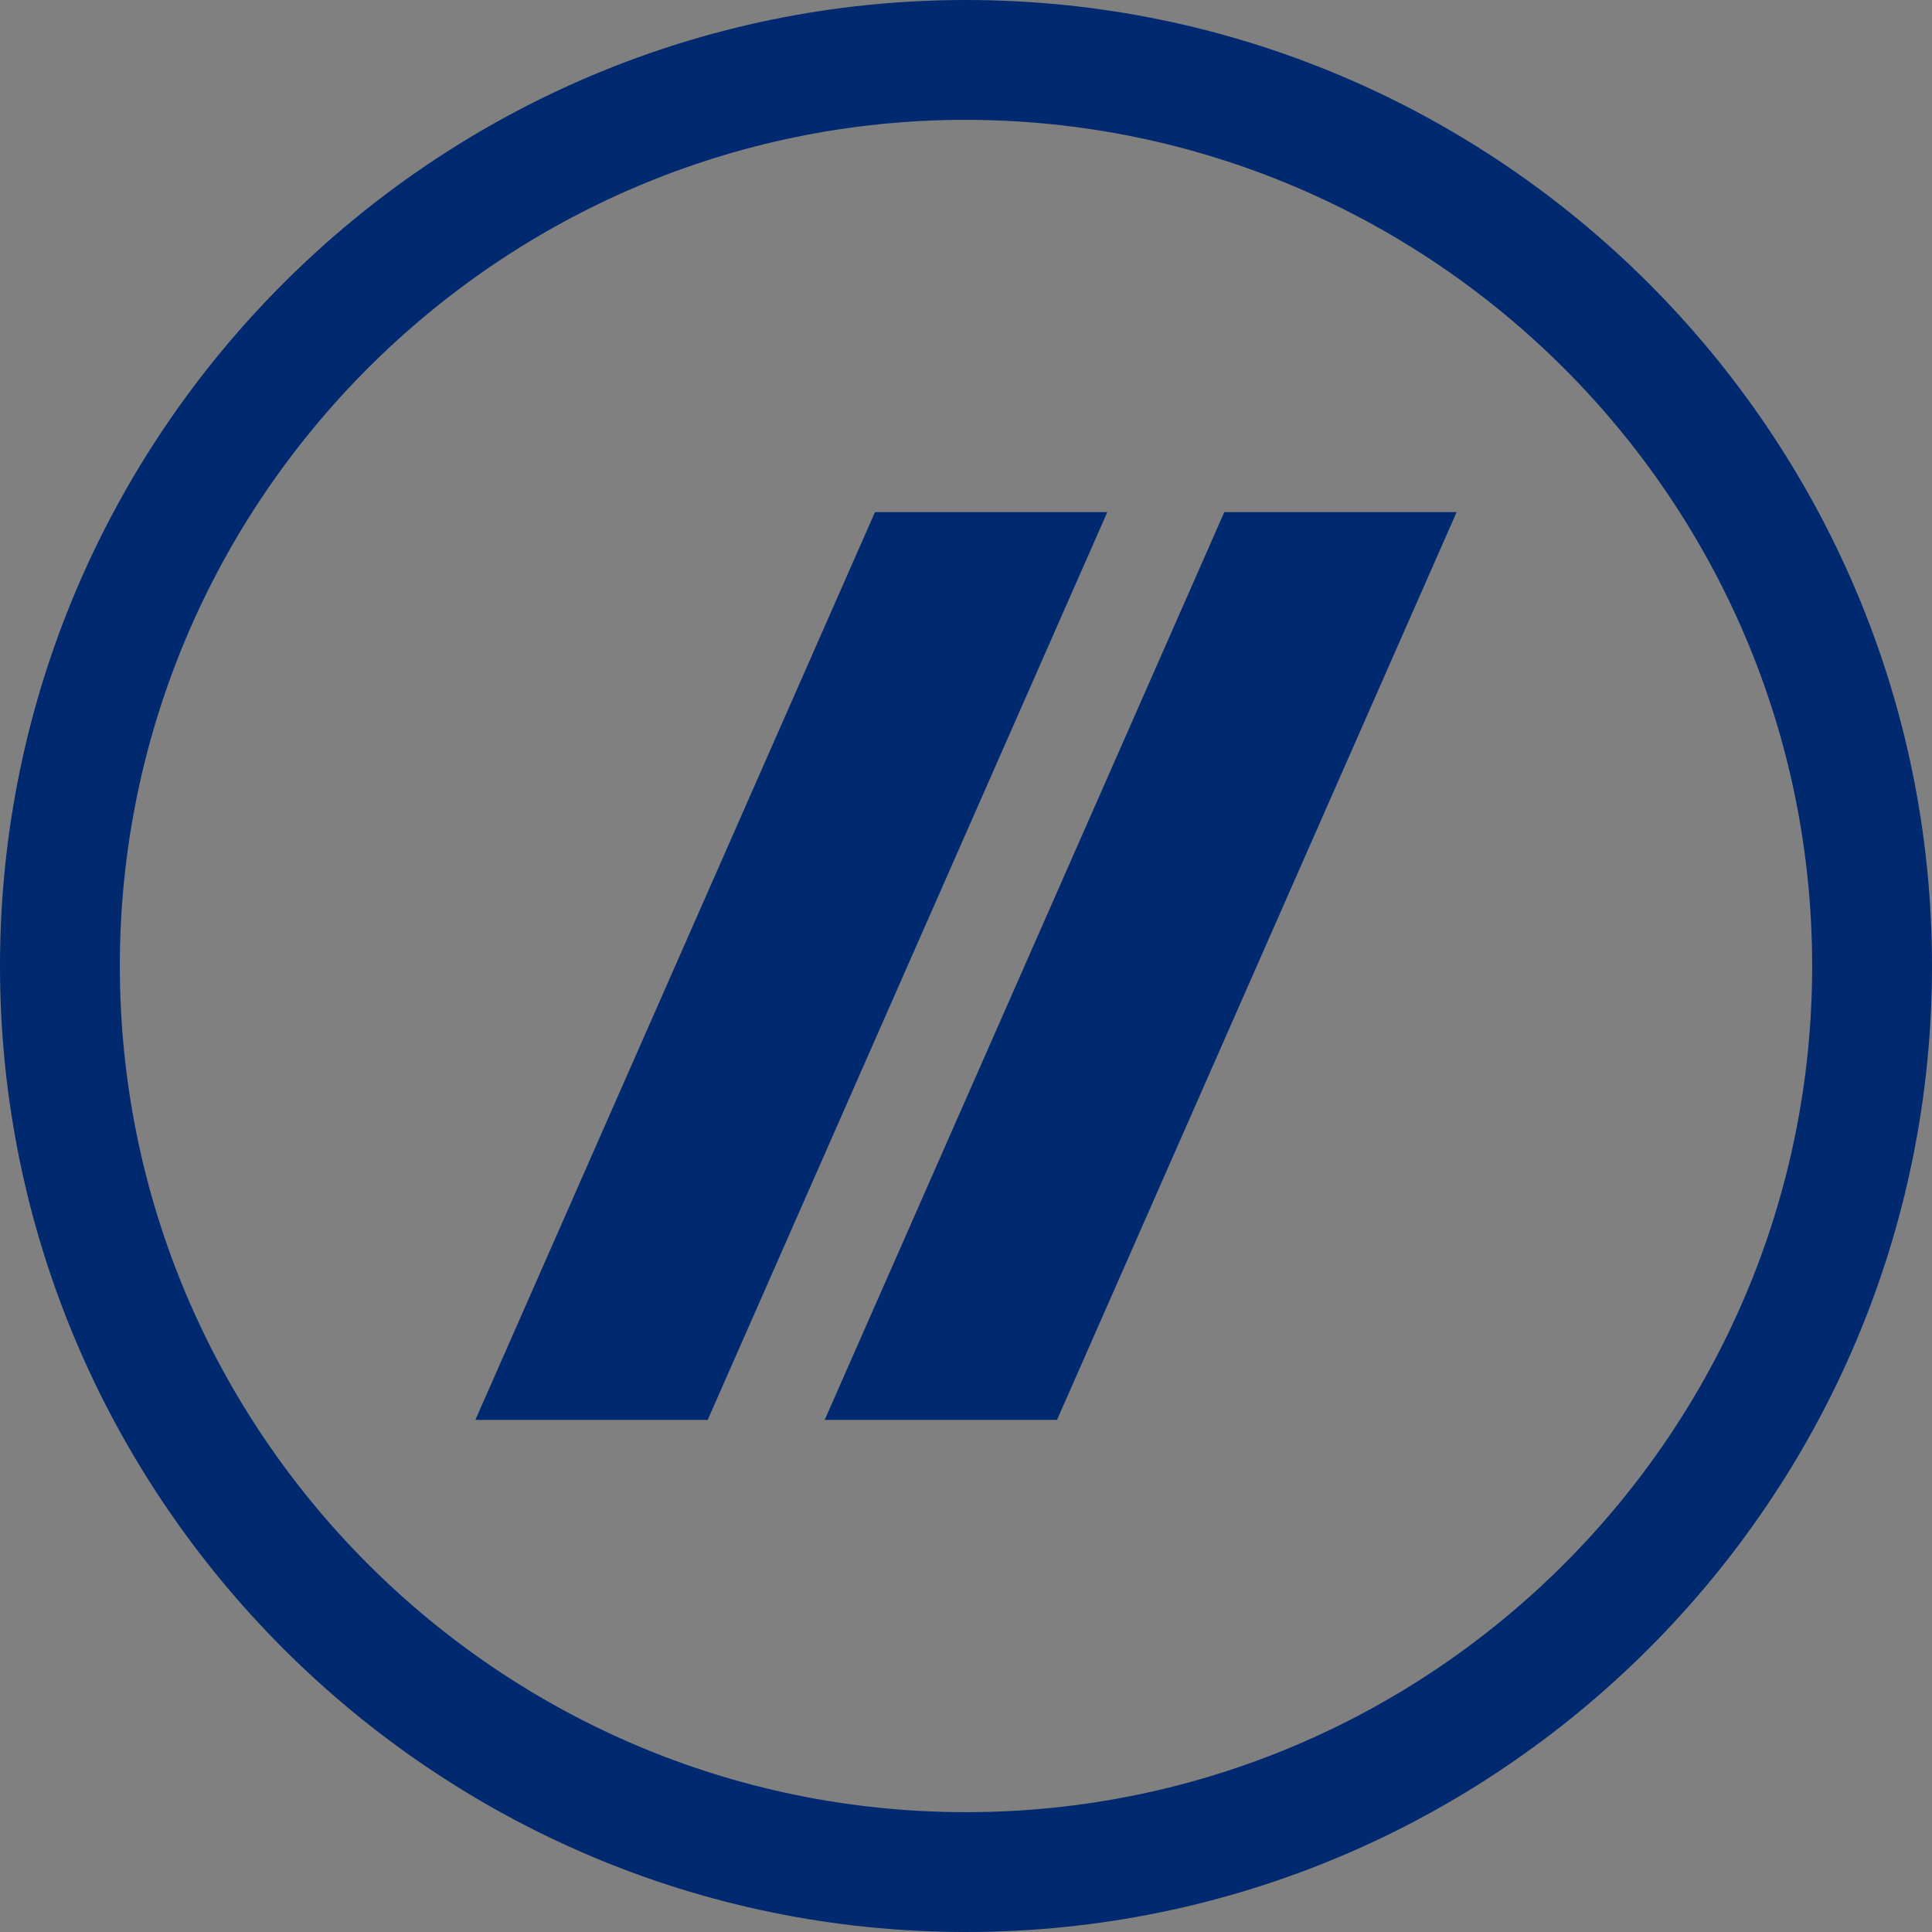 <?xml version="1.0" encoding="utf-8"?>
<!-- Generator: Adobe Illustrator 26.1.0, SVG Export Plug-In . SVG Version: 6.00 Build 0)  -->
<svg version="1.1" id="Layer_1" xmlns="http://www.w3.org/2000/svg" xmlns:xlink="http://www.w3.org/1999/xlink" x="0px" y="0px"
	 viewBox="0 0 341.8 341.8" style="enable-background:new 0 0 341.8 341.8;" xml:space="preserve">
<rect x="0" y="0" width="341.8" height="341.8" fill="#808080" stroke="none"/>
<style type="text/css">
	.st0{fill:#002970;}
	.st1{fill:#FFFFFF;}
	.st2{fill:#232B38;}
</style>
<path class="st0" d="M195.9-4596.9l-70.7,160.6H84.1l70.7-160.6H195.9z M216.6-4596.9l-70.7,160.6H187l70.7-160.6H216.6z
	 M341.8-4516.6c0-94.2-76.7-170.9-170.9-170.9S0-4610.8,0-4516.6c0,94.2,76.7,170.9,170.9,170.9S341.8-4422.3,341.8-4516.6z
	 M320.6-4516.6c0,82.5-67.1,149.7-149.7,149.7S21.2-4434,21.2-4516.6c0-82.5,67.1-149.7,149.7-149.7
	C253.4-4666.2,320.6-4599.1,320.6-4516.6z M-672.8-4209c4.2,4.8,6.8,11.2,6.8,18.1c0,15.1-12,27.3-26.8,27.3h-107.3c-5,0-9-4-9-9
	v-72.9c0-5,4-9,9-9h107.3c14.8,0,26.8,12.2,26.8,27.3C-666-4220.2-668.6-4213.8-672.8-4209z M-687.9-4193.1c0-3.2-2.6-5.8-5.8-5.8
	h-94.5v15.1h94.5c3.2,0,5.8-2.6,5.8-5.8V-4193.1z M-687.9-4228.4c0-3.2-2.6-5.8-5.8-5.8h-94.5v15.1h94.5c3.2,0,5.8-2.6,5.8-5.8
	V-4228.4z M-415.5-4183.8h-113.2v-61.6c0-5-4-9-9-9h-2.9c-5,0-9,4-9,9v72.9c0,5,4,9,9,9h125.1c5,0,9-4,9-9v-2.2
	C-406.4-4179.8-410.5-4183.8-415.5-4183.8z M-155.9-4183.8H-281c-5,0-9,4-9,9v2.2c0,5,4,9,9,9h125.1c5,0,9-4,9-9v-2.2
	C-146.9-4179.8-150.9-4183.8-155.9-4183.8z M-155.9-4219.1H-281c-5,0-9,4-9,9v2.2c0,5,4,9,9,9h125.1c5,0,9-4,9-9v-2.2
	C-146.9-4215.1-150.9-4219.1-155.9-4219.1z M-155.9-4254.5H-281c-5,0-9,4-9,9v2.2c0,5,4,9,9,9h125.1c5,0,9-4,9-9v-2.2
	C-146.9-4250.4-150.9-4254.5-155.9-4254.5z M622.8-4183.8H497.7c-5,0-9,4-9,9v2.2c0,5,4,9,9,9h125.1c5,0,9-4,9-9v-2.2
	C631.8-4179.8,627.8-4183.8,622.8-4183.8z M622.8-4219.1H497.7c-5,0-9,4-9,9v2.2c0,5,4,9,9,9h125.1c5,0,9-4,9-9v-2.2
	C631.8-4215.1,627.8-4219.1,622.8-4219.1z M622.8-4254.5H497.7c-5,0-9,4-9,9v2.2c0,5,4,9,9,9h125.1c5,0,9-4,9-9v-2.2
	C631.8-4250.4,627.8-4254.5,622.8-4254.5z M372.3-4209c0,25.1-20.3,45.4-45.4,45.4h-88.7c-5,0-9-4-9-9v-72.9c0-5,4-9,9-9h88.7
	C351.9-4254.5,372.3-4234.1,372.3-4209z M352-4209c0-13.9-11.3-25.2-25.2-25.2c-0.1,0-76.8,0-76.8,0v50.4c0,0,76.6,0,76.8,0
	C340.7-4183.8,352-4195.1,352-4209z M864.6-4198.9h-5.4l27,15.8c4.7,2.8,6.5,8.5,4,12.8l-1.5,2.5c-2.5,4.3-8.4,5.5-13.1,2.8
	l-57.8-33.9l-48.6,0v26.3c0,5-4,9-9,9h-2.9c-5,0-9-4-9-9v-72.9c0-5,4-9,9-9h107.3c14.8,0,26.8,12.2,26.8,27.3c0,0.1,0,0.7,0,0.9
	C891.4-4211.2,879.4-4198.9,864.6-4198.9z M863.7-4219.2c3.2,0,5.8-2.6,5.8-5.8v-3.5c0-3.2-2.6-5.8-5.8-5.8h-94.5v15.1L863.7-4219.2
	z M1035.5-4234.2l106.5,0c5,0,9-4,9-9v-2.2c0-5-4-9-9-9h-107.3c-14.8,0-26.8,12.2-26.8,27.3c0,0.1,0,0.7,0,0.9
	c0,15.1,12,27.3,26.8,27.3h88.7c3.2,0,5.8,2.6,5.8,5.8v3.5c0,3.2-2.6,5.8-5.8,5.8l-106.5,0c-5,0-9,4-9,9v2.2c0,5,4,9,9,9l107.3,0
	c14.8,0,26.8-12.3,26.8-27.4c0-0.1,0-0.7,0-0.9c0-15.1-12-27.3-26.8-27.3l-88.7,0c-3.2,0-5.8-2.6-5.8-5.8v-3.5
	C1029.7-4231.6,1032.3-4234.2,1035.5-4234.2z M112.7-4245.4c0-5-4-9-9-9h-2.9c-5,0-9,4-9,9v54c0,0-106-61.9-106-61.9
	c-1.3-0.7-2.7-1.1-4.3-1.1h-2.9c-3.1,0-5.8,1.6-7.5,4c-0.6,1-1.1,2-1.3,3.2c-0.1,0.6-0.2,1.2-0.2,1.8v4.4l0,0v68.4c0,5,4,9,9,9h2.9
	c5,0,9-4,9-9v-53.9l105.2,61.4c1.8,1,3.2,1.6,5.1,1.6h2.9c5,0,9-4,9-9L112.7-4245.4z M-509.6-4011.8v-6.8h-32.3v-21h31.7v-6.8h-31.7
	v-19.6h32.3v-6.8h-39.9v60.9H-509.6z M-297-4011.8v-25.8l23.9-35.2h-8.9l-18.9,28.3l-18.9-28.3h-8.8l24,35.2v25.8H-297z
	 M-52.1-4011.8v-6.8h-32.3v-21h31.7v-6.8h-31.7v-19.6h32.3v-6.8h-39.9v60.9H-52.1z M189.6-4011.8l17.4-60.9h-8.5l-13.4,50.8
	l-14-50.8h-6.3l-14,50.8l-13.5-50.8h-8.4l17.4,60.9h8.2l13.4-49.1l13.4,49.1H189.6z M427.9-4011.8v-6.8h-32.3v-21h31.7v-6.8h-31.7
	v-19.6h32.3v-6.8H388v60.9H427.9z M667.4-4011.8l-24.5-60.9h-9.4l-24.6,60.9h8.7l5.4-13.6h30.3l5.4,13.6H667.4z M651.2-4032h-25.9
	l12.9-32.9L651.2-4032z M892.6-4011.8l-16.4-24.9c8.3-0.7,15.9-6.8,15.9-17.7c0-11.2-8-18.4-19.2-18.4h-24.5v60.9h7.6v-24.2h12.2
	l15.4,24.2L892.6-4011.8L892.6-4011.8z M872-4042.6h-16v-23.3h16c7.2,0,12.2,4.6,12.2,11.6C884.2-4047.5,879.2-4042.6,872-4042.6z"
	/>
<path class="st1" d="M-2777.3-4596.9l-70.7,160.6h-41.1l70.7-160.6H-2777.3z M-2756.7-4596.9l-70.7,160.6h41.1l70.7-160.6H-2756.7z
	 M-2631.5-4516.6c0-94.2-76.7-170.9-170.9-170.9s-170.9,76.7-170.9,170.9c0,94.2,76.7,170.9,170.9,170.9
	C-2708.1-4345.7-2631.5-4422.3-2631.5-4516.6z M-2652.7-4516.6c0,82.5-67.1,149.7-149.7,149.7S-2952-4434-2952-4516.6
	c0-82.5,67.1-149.7,149.7-149.7C-2719.8-4666.2-2652.7-4599.1-2652.7-4516.6z M-3646.1-4209c4.2,4.8,6.8,11.2,6.8,18.1
	c0,15.1-12,27.3-26.8,27.3h-107.3c-5,0-9-4-9-9v-72.9c0-5,4-9,9-9h107.3c14.8,0,26.8,12.2,26.8,27.3
	C-3639.3-4220.2-3641.9-4213.8-3646.1-4209z M-3661.1-4193.1c0-3.2-2.6-5.8-5.8-5.8h-94.5v15.1h94.5c3.2,0,5.8-2.6,5.8-5.8V-4193.1z
	 M-3661.1-4228.4c0-3.2-2.6-5.8-5.8-5.8h-94.5v15.1h94.5c3.2,0,5.8-2.6,5.8-5.8V-4228.4z M-3388.7-4183.8h-113.2v-61.6c0-5-4-9-9-9
	h-2.9c-5,0-9,4-9,9v72.9c0,5,4,9,9,9h125.1c5,0,9-4,9-9v-2.2C-3379.7-4179.8-3383.7-4183.8-3388.7-4183.8z M-3129.2-4183.8h-125.1
	c-5,0-9,4-9,9v2.2c0,5,4,9,9,9h125.1c5,0,9-4,9-9v-2.2C-3120.2-4179.8-3124.2-4183.8-3129.2-4183.8z M-3129.2-4219.1h-125.1
	c-5,0-9,4-9,9v2.2c0,5,4,9,9,9h125.1c5,0,9-4,9-9v-2.2C-3120.2-4215.1-3124.2-4219.1-3129.2-4219.1z M-3129.2-4254.5h-125.1
	c-5,0-9,4-9,9v2.2c0,5,4,9,9,9h125.1c5,0,9-4,9-9v-2.2C-3120.2-4250.4-3124.2-4254.5-3129.2-4254.5z M-2350.5-4183.8h-125.1
	c-5,0-9,4-9,9v2.2c0,5,4,9,9,9h125.1c5,0,9-4,9-9v-2.2C-2341.4-4179.8-2345.5-4183.8-2350.5-4183.8z M-2350.5-4219.1h-125.1
	c-5,0-9,4-9,9v2.2c0,5,4,9,9,9h125.1c5,0,9-4,9-9v-2.2C-2341.4-4215.1-2345.5-4219.1-2350.5-4219.1z M-2350.5-4254.5h-125.1
	c-5,0-9,4-9,9v2.2c0,5,4,9,9,9h125.1c5,0,9-4,9-9v-2.2C-2341.4-4250.4-2345.5-4254.5-2350.5-4254.5z M-2601-4209
	c0,25.1-20.3,45.4-45.4,45.4h-88.7c-5,0-9-4-9-9v-72.9c0-5,4-9,9-9h88.7C-2621.3-4254.5-2601-4234.1-2601-4209z M-2621.3-4209
	c0-13.9-11.3-25.2-25.2-25.2c-0.1,0-76.8,0-76.8,0v50.4c0,0,76.6,0,76.8,0C-2632.6-4183.8-2621.3-4195.1-2621.3-4209z
	 M-2108.7-4198.9h-5.4l27,15.8c4.7,2.8,6.5,8.5,4,12.8l-1.5,2.5c-2.5,4.3-8.4,5.5-13.1,2.8l-57.8-33.9l-48.6,0v26.3c0,5-4,9-9,9
	h-2.9c-5,0-9-4-9-9v-72.9c0-5,4-9,9-9h107.3c14.8,0,26.8,12.2,26.8,27.3c0,0.1,0,0.7,0,0.9
	C-2081.9-4211.2-2093.9-4198.9-2108.7-4198.9z M-2109.5-4219.2c3.2,0,5.8-2.6,5.8-5.8v-3.5c0-3.2-2.6-5.8-5.8-5.8h-94.5v15.1
	L-2109.5-4219.2z M-1937.8-4234.2l106.5,0c5,0,9-4,9-9v-2.2c0-5-4-9-9-9h-107.3c-14.8,0-26.8,12.2-26.8,27.3c0,0.1,0,0.7,0,0.9
	c0,15.1,12,27.3,26.8,27.3h88.7c3.2,0,5.8,2.6,5.8,5.8v3.5c0,3.2-2.6,5.8-5.8,5.8l-106.5,0c-5,0-9,4-9,9v2.2c0,5,4,9,9,9l107.3,0
	c14.8,0,26.8-12.3,26.8-27.4c0-0.1,0-0.7,0-0.9c0-15.1-12-27.3-26.8-27.3l-88.7,0c-3.2,0-5.8-2.6-5.8-5.8v-3.5
	C-1943.6-4231.6-1941-4234.2-1937.8-4234.2z M-2860.6-4245.4c0-5-4-9-9-9h-2.9c-5,0-9,4-9,9v54c0,0-106-61.9-106-61.9
	c-1.3-0.7-2.7-1.1-4.3-1.1h-2.9c-3.1,0-5.8,1.6-7.5,4c-0.6,1-1.1,2-1.3,3.2c-0.1,0.6-0.2,1.2-0.2,1.8v4.4l0,0v68.4c0,5,4,9,9,9h2.9
	c5,0,9-4,9-9v-53.9l105.2,61.4c1.8,1,3.2,1.6,5.1,1.6h2.9c5,0,9-4,9-9L-2860.6-4245.4z M-3482.9-4011.8v-6.8h-32.3v-21h31.7v-6.8
	h-31.7v-19.6h32.3v-6.8h-39.9v60.9H-3482.9z M-3270.2-4011.8v-25.8l23.9-35.2h-8.9l-18.9,28.3l-18.9-28.3h-8.8l24,35.2v25.8H-3270.2
	z M-3025.4-4011.8v-6.8h-32.3v-21h31.7v-6.8h-31.7v-19.6h32.3v-6.8h-39.9v60.9H-3025.4z M-2783.7-4011.8l17.4-60.9h-8.5l-13.4,50.8
	l-14-50.8h-6.3l-14,50.8l-13.5-50.8h-8.4l17.4,60.9h8.2l13.4-49.1l13.4,49.1H-2783.7z M-2545.3-4011.8v-6.8h-32.3v-21h31.7v-6.8
	h-31.7v-19.6h32.3v-6.8h-39.9v60.9H-2545.3z M-2305.9-4011.8l-24.5-60.9h-9.4l-24.6,60.9h8.7l5.4-13.6h30.3l5.4,13.6H-2305.9z
	 M-2322.1-4032h-25.9l12.9-32.9L-2322.1-4032z M-2080.6-4011.8l-16.4-24.9c8.3-0.7,15.9-6.8,15.9-17.7c0-11.2-8-18.4-19.2-18.4
	h-24.5v60.9h7.6v-24.2h12.2l15.4,24.2L-2080.6-4011.8L-2080.6-4011.8z M-2101.3-4042.6h-16v-23.3h16c7.2,0,12.2,4.6,12.2,11.6
	C-2089-4047.5-2094.1-4042.6-2101.3-4042.6z"/>
<path class="st0" d="M195.9-3626.8l-70.7,160.6H84.1l70.7-160.6H195.9z M216.6-3626.8l-70.7,160.6H187l70.7-160.6H216.6z
	 M341.8-3546.5c0-94.2-76.7-170.9-170.9-170.9S0-3640.7,0-3546.5s76.7,170.9,170.9,170.9C265.1-3375.6,341.8-3452.2,341.8-3546.5z
	 M320.6-3546.5c0,82.5-67.1,149.7-149.7,149.7s-149.7-67.1-149.7-149.7s67.1-149.7,149.7-149.7
	C253.4-3696.1,320.6-3629,320.6-3546.5z M-672.8-3238.9c4.2,4.8,6.8,11.2,6.8,18.1c0,15.1-12,27.3-26.8,27.3h-107.3c-5,0-9-4-9-9
	v-72.9c0-5,4-9,9-9h107.3c14.8,0,26.8,12.2,26.8,27.3C-666-3250.1-668.6-3243.7-672.8-3238.9z M-687.9-3223c0-3.2-2.6-5.8-5.8-5.8
	h-94.5v15.1h94.5c3.2,0,5.8-2.6,5.8-5.8V-3223z M-687.9-3258.3c0-3.2-2.6-5.8-5.8-5.8h-94.5v15.1h94.5c3.2,0,5.8-2.6,5.8-5.8
	V-3258.3z M-415.5-3213.7h-113.2v-61.6c0-5-4-9-9-9h-2.9c-5,0-9,4-9,9v72.9c0,5,4,9,9,9h125.1c5,0,9-4,9-9v-2.2
	C-406.4-3209.7-410.5-3213.7-415.5-3213.7z M-155.9-3213.7H-281c-5,0-9,4-9,9v2.2c0,5,4,9,9,9h125.1c5,0,9-4,9-9v-2.2
	C-146.9-3209.7-150.9-3213.7-155.9-3213.7z M-155.9-3249H-281c-5,0-9,4-9,9v2.2c0,5,4,9,9,9h125.1c5,0,9-4,9-9v-2.2
	C-146.9-3245-150.9-3249-155.9-3249z M-155.9-3284.4H-281c-5,0-9,4-9,9v2.2c0,5,4,9,9,9h125.1c5,0,9-4,9-9v-2.2
	C-146.9-3280.3-150.9-3284.4-155.9-3284.4z M622.8-3213.7H497.7c-5,0-9,4-9,9v2.2c0,5,4,9,9,9h125.1c5,0,9-4,9-9v-2.2
	C631.8-3209.7,627.8-3213.7,622.8-3213.7z M622.8-3249H497.7c-5,0-9,4-9,9v2.2c0,5,4,9,9,9h125.1c5,0,9-4,9-9v-2.2
	C631.8-3245,627.8-3249,622.8-3249z M622.8-3284.4H497.7c-5,0-9,4-9,9v2.2c0,5,4,9,9,9h125.1c5,0,9-4,9-9v-2.2
	C631.8-3280.3,627.8-3284.4,622.8-3284.4z M372.3-3238.9c0,25.1-20.3,45.4-45.4,45.4h-88.7c-5,0-9-4-9-9v-72.9c0-5,4-9,9-9h88.7
	C351.9-3284.4,372.3-3264,372.3-3238.9z M352-3238.9c0-13.9-11.3-25.2-25.2-25.2c-0.1,0-76.8,0-76.8,0v50.4c0,0,76.6,0,76.8,0
	C340.7-3213.7,352-3225,352-3238.9z M864.6-3228.9h-5.4l27,15.8c4.7,2.8,6.5,8.5,4,12.8l-1.5,2.5c-2.5,4.3-8.4,5.5-13.1,2.8
	l-57.8-33.9l-48.6,0v26.3c0,5-4,9-9,9h-2.9c-5,0-9-4-9-9v-72.9c0-5,4-9,9-9h107.3c14.8,0,26.8,12.2,26.8,27.3c0,0.1,0,0.7,0,0.9
	C891.4-3241.1,879.4-3228.9,864.6-3228.9z M863.7-3249.1c3.2,0,5.8-2.6,5.8-5.8v-3.5c0-3.2-2.6-5.8-5.8-5.8h-94.5v15.1H863.7z
	 M1035.5-3264.1l106.5,0c5,0,9-4,9-9v-2.2c0-5-4-9-9-9h-107.3c-14.8,0-26.8,12.2-26.8,27.3c0,0.1,0,0.7,0,0.9
	c0,15.1,12,27.3,26.8,27.3h88.7c3.2,0,5.8,2.6,5.8,5.8v3.5c0,3.2-2.6,5.8-5.8,5.8l-106.5,0c-5,0-9,4-9,9v2.2c0,5,4,9,9,9l107.3,0
	c14.8,0,26.8-12.3,26.8-27.4c0-0.1,0-0.7,0-0.9c0-15.1-12-27.3-26.8-27.3l-88.7,0c-3.2,0-5.8-2.6-5.8-5.8v-3.5
	C1029.7-3261.5,1032.3-3264.1,1035.5-3264.1z M112.7-3275.3c0-5-4-9-9-9h-2.9c-5,0-9,4-9,9v54c0,0-106-61.9-106-61.9
	c-1.3-0.7-2.7-1.1-4.3-1.1h-2.9c-3.1,0-5.8,1.6-7.5,4c-0.6,1-1.1,2-1.3,3.2c-0.1,0.6-0.2,1.2-0.2,1.8v4.4l0,0v68.4c0,5,4,9,9,9h2.9
	c5,0,9-4,9-9v-53.9L95.7-3195c1.8,1,3.2,1.6,5.1,1.6h2.9c5,0,9-4,9-9L112.7-3275.3z"/>
<path class="st1" d="M-2777.3-3626.8l-70.7,160.6h-41.1l70.7-160.6H-2777.3z M-2756.7-3626.8l-70.7,160.6h41.1l70.7-160.6H-2756.7z
	 M-2631.5-3546.5c0-94.2-76.7-170.9-170.9-170.9s-170.9,76.7-170.9,170.9s76.7,170.9,170.9,170.9
	C-2708.1-3375.6-2631.5-3452.2-2631.5-3546.5z M-2652.7-3546.5c0,82.5-67.1,149.7-149.7,149.7s-149.7-67.1-149.7-149.7
	s67.1-149.7,149.7-149.7C-2719.8-3696.1-2652.7-3629-2652.7-3546.5z M-3646.1-3238.9c4.2,4.8,6.8,11.2,6.8,18.1
	c0,15.1-12,27.3-26.8,27.3h-107.3c-5,0-9-4-9-9v-72.9c0-5,4-9,9-9h107.3c14.8,0,26.8,12.2,26.8,27.3
	C-3639.3-3250.1-3641.9-3243.7-3646.1-3238.9z M-3661.1-3223c0-3.2-2.6-5.8-5.8-5.8h-94.5v15.1h94.5c3.2,0,5.8-2.6,5.8-5.8V-3223z
	 M-3661.1-3258.3c0-3.2-2.6-5.8-5.8-5.8h-94.5v15.1h94.5c3.2,0,5.8-2.6,5.8-5.8V-3258.3z M-3388.7-3213.7h-113.2v-61.6c0-5-4-9-9-9
	h-2.9c-5,0-9,4-9,9v72.9c0,5,4,9,9,9h125.1c5,0,9-4,9-9v-2.2C-3379.7-3209.7-3383.7-3213.7-3388.7-3213.7z M-3129.2-3213.7h-125.1
	c-5,0-9,4-9,9v2.2c0,5,4,9,9,9h125.1c5,0,9-4,9-9v-2.2C-3120.2-3209.7-3124.2-3213.7-3129.2-3213.7z M-3129.2-3249h-125.1
	c-5,0-9,4-9,9v2.2c0,5,4,9,9,9h125.1c5,0,9-4,9-9v-2.2C-3120.2-3245-3124.2-3249-3129.2-3249z M-3129.2-3284.4h-125.1c-5,0-9,4-9,9
	v2.2c0,5,4,9,9,9h125.1c5,0,9-4,9-9v-2.2C-3120.2-3280.3-3124.2-3284.4-3129.2-3284.4z M-2350.5-3213.7h-125.1c-5,0-9,4-9,9v2.2
	c0,5,4,9,9,9h125.1c5,0,9-4,9-9v-2.2C-2341.4-3209.7-2345.5-3213.7-2350.5-3213.7z M-2350.5-3249h-125.1c-5,0-9,4-9,9v2.2
	c0,5,4,9,9,9h125.1c5,0,9-4,9-9v-2.2C-2341.4-3245-2345.5-3249-2350.5-3249z M-2350.5-3284.4h-125.1c-5,0-9,4-9,9v2.2c0,5,4,9,9,9
	h125.1c5,0,9-4,9-9v-2.2C-2341.4-3280.3-2345.5-3284.4-2350.5-3284.4z M-2601-3238.9c0,25.1-20.3,45.4-45.4,45.4h-88.7c-5,0-9-4-9-9
	v-72.9c0-5,4-9,9-9h88.7C-2621.3-3284.4-2601-3264-2601-3238.9z M-2621.3-3238.9c0-13.9-11.3-25.2-25.2-25.2c-0.1,0-76.8,0-76.8,0
	v50.4c0,0,76.6,0,76.8,0C-2632.6-3213.7-2621.3-3225-2621.3-3238.9z M-2108.7-3228.9h-5.4l27,15.8c4.7,2.8,6.5,8.5,4,12.8l-1.5,2.5
	c-2.5,4.3-8.4,5.5-13.1,2.8l-57.8-33.9l-48.6,0v26.3c0,5-4,9-9,9h-2.9c-5,0-9-4-9-9v-72.9c0-5,4-9,9-9h107.3
	c14.8,0,26.8,12.2,26.8,27.3c0,0.1,0,0.7,0,0.9C-2081.9-3241.1-2093.9-3228.9-2108.7-3228.9z M-2109.5-3249.1c3.2,0,5.8-2.6,5.8-5.8
	v-3.5c0-3.2-2.6-5.8-5.8-5.8h-94.5v15.1H-2109.5z M-1937.8-3264.1l106.5,0c5,0,9-4,9-9v-2.2c0-5-4-9-9-9h-107.3
	c-14.8,0-26.8,12.2-26.8,27.3c0,0.1,0,0.7,0,0.9c0,15.1,12,27.3,26.8,27.3h88.7c3.2,0,5.8,2.6,5.8,5.8v3.5c0,3.2-2.6,5.8-5.8,5.8
	l-106.5,0c-5,0-9,4-9,9v2.2c0,5,4,9,9,9l107.3,0c14.8,0,26.8-12.3,26.8-27.4c0-0.1,0-0.7,0-0.9c0-15.1-12-27.3-26.8-27.3l-88.7,0
	c-3.2,0-5.8-2.6-5.8-5.8v-3.5C-1943.6-3261.5-1941-3264.1-1937.8-3264.1z M-2860.6-3275.3c0-5-4-9-9-9h-2.9c-5,0-9,4-9,9v54
	c0,0-106-61.9-106-61.9c-1.3-0.7-2.7-1.1-4.3-1.1h-2.9c-3.1,0-5.8,1.6-7.5,4c-0.6,1-1.1,2-1.3,3.2c-0.1,0.6-0.2,1.2-0.2,1.8v4.4l0,0
	v68.4c0,5,4,9,9,9h2.9c5,0,9-4,9-9v-53.9l105.2,61.4c1.8,1,3.2,1.6,5.1,1.6h2.9c5,0,9-4,9-9L-2860.6-3275.3z"/>
<path class="st2" d="M195.9-2325.6L125.2-2165H84.1l70.7-160.6H195.9z M216.6-2325.6L145.9-2165H187l70.7-160.6H216.6z
	 M341.8-2245.3c0-94.2-76.7-170.9-170.9-170.9S0-2339.5,0-2245.3s76.7,170.9,170.9,170.9C265.1-2074.4,341.8-2151,341.8-2245.3z
	 M320.6-2245.3c0,82.5-67.1,149.7-149.7,149.7s-149.7-67.1-149.7-149.7s67.1-149.7,149.7-149.7
	C253.4-2394.9,320.6-2327.8,320.6-2245.3z M-672.8-1937.7c4.2,4.8,6.8,11.2,6.8,18.1c0,15.1-12,27.3-26.8,27.3h-107.3c-5,0-9-4-9-9
	v-72.9c0-5,4-9,9-9h107.3c14.8,0,26.8,12.2,26.8,27.3C-666-1948.9-668.6-1942.5-672.8-1937.7z M-687.9-1921.8c0-3.2-2.6-5.8-5.8-5.8
	h-94.5v15.1h94.5c3.2,0,5.8-2.6,5.8-5.8V-1921.8z M-687.9-1957.1c0-3.2-2.6-5.8-5.8-5.8h-94.5v15.1h94.5c3.2,0,5.8-2.6,5.8-5.8
	V-1957.1z M-415.5-1912.5h-113.2v-61.6c0-5-4-9-9-9h-2.9c-5,0-9,4-9,9v72.9c0,5,4,9,9,9h125.1c5,0,9-4,9-9v-2.2
	C-406.4-1908.5-410.5-1912.5-415.5-1912.5z M-155.9-1912.5H-281c-5,0-9,4-9,9v2.2c0,5,4,9,9,9h125.1c5,0,9-4,9-9v-2.2
	C-146.9-1908.5-150.9-1912.5-155.9-1912.5z M-155.9-1947.9H-281c-5,0-9,4-9,9v2.2c0,5,4,9,9,9h125.1c5,0,9-4,9-9v-2.2
	C-146.9-1943.8-150.9-1947.9-155.9-1947.9z M-155.9-1983.2H-281c-5,0-9,4-9,9v2.2c0,5,4,9,9,9h125.1c5,0,9-4,9-9v-2.2
	C-146.9-1979.1-150.9-1983.2-155.9-1983.2z M622.8-1912.5H497.7c-5,0-9,4-9,9v2.2c0,5,4,9,9,9h125.1c5,0,9-4,9-9v-2.2
	C631.8-1908.5,627.8-1912.5,622.8-1912.5z M622.8-1947.9H497.7c-5,0-9,4-9,9v2.2c0,5,4,9,9,9h125.1c5,0,9-4,9-9v-2.2
	C631.8-1943.8,627.8-1947.9,622.8-1947.9z M622.8-1983.2H497.7c-5,0-9,4-9,9v2.2c0,5,4,9,9,9h125.1c5,0,9-4,9-9v-2.2
	C631.8-1979.1,627.8-1983.2,622.8-1983.2z M372.3-1937.7c0,25.1-20.3,45.4-45.4,45.4h-88.7c-5,0-9-4-9-9v-72.9c0-5,4-9,9-9h88.7
	C351.9-1983.2,372.3-1962.8,372.3-1937.7z M352-1937.7c0-13.9-11.3-25.2-25.2-25.2c-0.1,0-76.8,0-76.8,0v50.4c0,0,76.6,0,76.8,0
	C340.7-1912.5,352-1923.8,352-1937.7z M864.6-1927.7h-5.4l27,15.8c4.7,2.8,6.5,8.5,4,12.8l-1.5,2.5c-2.5,4.3-8.4,5.5-13.1,2.8
	l-57.8-33.9l-48.6,0v26.3c0,5-4,9-9,9h-2.9c-5,0-9-4-9-9v-72.9c0-5,4-9,9-9h107.3c14.8,0,26.8,12.2,26.8,27.3c0,0.1,0,0.7,0,0.9
	C891.4-1939.9,879.4-1927.7,864.6-1927.7z M863.7-1947.9c3.2,0,5.8-2.6,5.8-5.8v-3.5c0-3.2-2.6-5.8-5.8-5.8h-94.5v15.1H863.7z
	 M1035.5-1962.9l106.5,0c5,0,9-4,9-9v-2.2c0-5-4-9-9-9h-107.3c-14.8,0-26.8,12.2-26.8,27.3c0,0.1,0,0.7,0,0.9
	c0,15.1,12,27.3,26.8,27.3h88.7c3.2,0,5.8,2.6,5.8,5.8v3.5c0,3.2-2.6,5.8-5.8,5.8l-106.5,0c-5,0-9,4-9,9v2.2c0,5,4,9,9,9l107.3,0
	c14.8,0,26.8-12.3,26.8-27.4c0-0.1,0-0.7,0-0.9c0-15.1-12-27.3-26.8-27.3l-88.7,0c-3.2,0-5.8-2.6-5.8-5.8v-3.5
	C1029.7-1960.3,1032.3-1962.9,1035.5-1962.9z M112.7-1974.1c0-5-4-9-9-9h-2.9c-5,0-9,4-9,9v54c0,0-106-61.9-106-61.9
	c-1.3-0.7-2.7-1.1-4.3-1.1h-2.9c-3.1,0-5.8,1.6-7.5,4c-0.6,1-1.1,2-1.3,3.2c-0.1,0.6-0.2,1.2-0.2,1.8v4.4l0,0v68.4c0,5,4,9,9,9h2.9
	c5,0,9-4,9-9v-53.9l105.2,61.4c1.8,1,3.2,1.6,5.1,1.6h2.9c5,0,9-4,9-9L112.7-1974.1z M-509.6-1740.5v-6.8h-32.3v-21h31.7v-6.8h-31.7
	v-19.6h32.3v-6.8h-39.9v60.9H-509.6z M-297-1740.5v-25.8l23.9-35.2h-8.9l-18.9,28.3l-18.9-28.3h-8.8l24,35.2v25.8H-297z
	 M-52.1-1740.5v-6.8h-32.3v-21h31.7v-6.8h-31.7v-19.6h32.3v-6.8h-39.9v60.9H-52.1z M189.6-1740.5l17.4-60.9h-8.5l-13.4,50.8
	l-14-50.8h-6.3l-14,50.8l-13.5-50.8h-8.4l17.4,60.9h8.2l13.4-49.1l13.4,49.1H189.6z M427.9-1740.5v-6.8h-32.3v-21h31.7v-6.8h-31.7
	v-19.6h32.3v-6.8H388v60.9H427.9z M667.4-1740.5l-24.5-60.9h-9.4l-24.6,60.9h8.7l5.4-13.6h30.3l5.4,13.6H667.4z M651.2-1760.7h-25.9
	l12.9-32.9L651.2-1760.7z M892.6-1740.5l-16.4-24.9c8.3-0.7,15.9-6.8,15.9-17.7c0-11.2-8-18.4-19.2-18.4h-24.5v60.9h7.6v-24.2h12.2
	l15.4,24.2L892.6-1740.5L892.6-1740.5z M872-1771.3h-16v-23.3h16c7.2,0,12.2,4.6,12.2,11.6C884.2-1776.2,879.2-1771.3,872-1771.3z"
	/>
<path d="M-2777.3-2325.6l-70.7,160.6h-41.1l70.7-160.6H-2777.3z M-2756.7-2325.6l-70.7,160.6h41.1l70.7-160.6H-2756.7z
	 M-2631.5-2245.3c0-94.2-76.7-170.9-170.9-170.9s-170.9,76.7-170.9,170.9s76.7,170.9,170.9,170.9
	C-2708.1-2074.4-2631.5-2151-2631.5-2245.3z M-2652.7-2245.3c0,82.5-67.1,149.7-149.7,149.7s-149.7-67.1-149.7-149.7
	s67.1-149.7,149.7-149.7C-2719.8-2394.9-2652.7-2327.8-2652.7-2245.3z M-3646.1-1937.7c4.2,4.8,6.8,11.2,6.8,18.1
	c0,15.1-12,27.3-26.8,27.3h-107.3c-5,0-9-4-9-9v-72.9c0-5,4-9,9-9h107.3c14.8,0,26.8,12.2,26.8,27.3
	C-3639.3-1948.9-3641.9-1942.5-3646.1-1937.7z M-3661.1-1921.8c0-3.2-2.6-5.8-5.8-5.8h-94.5v15.1h94.5c3.2,0,5.8-2.6,5.8-5.8
	V-1921.8z M-3661.1-1957.1c0-3.2-2.6-5.8-5.8-5.8h-94.5v15.1h94.5c3.2,0,5.8-2.6,5.8-5.8V-1957.1z M-3388.7-1912.5h-113.2v-61.6
	c0-5-4-9-9-9h-2.9c-5,0-9,4-9,9v72.9c0,5,4,9,9,9h125.1c5,0,9-4,9-9v-2.2C-3379.7-1908.5-3383.7-1912.5-3388.7-1912.5z
	 M-3129.2-1912.5h-125.1c-5,0-9,4-9,9v2.2c0,5,4,9,9,9h125.1c5,0,9-4,9-9v-2.2C-3120.2-1908.5-3124.2-1912.5-3129.2-1912.5z
	 M-3129.2-1947.9h-125.1c-5,0-9,4-9,9v2.2c0,5,4,9,9,9h125.1c5,0,9-4,9-9v-2.2C-3120.2-1943.8-3124.2-1947.9-3129.2-1947.9z
	 M-3129.2-1983.2h-125.1c-5,0-9,4-9,9v2.2c0,5,4,9,9,9h125.1c5,0,9-4,9-9v-2.2C-3120.2-1979.1-3124.2-1983.2-3129.2-1983.2z
	 M-2350.5-1912.5h-125.1c-5,0-9,4-9,9v2.2c0,5,4,9,9,9h125.1c5,0,9-4,9-9v-2.2C-2341.4-1908.5-2345.5-1912.5-2350.5-1912.5z
	 M-2350.5-1947.9h-125.1c-5,0-9,4-9,9v2.2c0,5,4,9,9,9h125.1c5,0,9-4,9-9v-2.2C-2341.4-1943.8-2345.5-1947.9-2350.5-1947.9z
	 M-2350.5-1983.2h-125.1c-5,0-9,4-9,9v2.2c0,5,4,9,9,9h125.1c5,0,9-4,9-9v-2.2C-2341.4-1979.1-2345.5-1983.2-2350.5-1983.2z
	 M-2601-1937.7c0,25.1-20.3,45.4-45.4,45.4h-88.7c-5,0-9-4-9-9v-72.9c0-5,4-9,9-9h88.7C-2621.3-1983.2-2601-1962.8-2601-1937.7z
	 M-2621.3-1937.7c0-13.9-11.3-25.2-25.2-25.2c-0.1,0-76.8,0-76.8,0v50.4c0,0,76.6,0,76.8,0
	C-2632.6-1912.5-2621.3-1923.8-2621.3-1937.7z M-2108.7-1927.7h-5.4l27,15.8c4.7,2.8,6.5,8.5,4,12.8l-1.5,2.5
	c-2.5,4.3-8.4,5.5-13.1,2.8l-57.8-33.9l-48.6,0v26.3c0,5-4,9-9,9h-2.9c-5,0-9-4-9-9v-72.9c0-5,4-9,9-9h107.3
	c14.8,0,26.8,12.2,26.8,27.3c0,0.1,0,0.7,0,0.9C-2081.9-1939.9-2093.9-1927.7-2108.7-1927.7z M-2109.5-1947.9c3.2,0,5.8-2.6,5.8-5.8
	v-3.5c0-3.2-2.6-5.8-5.8-5.8h-94.5v15.1H-2109.5z M-1937.8-1962.9l106.5,0c5,0,9-4,9-9v-2.2c0-5-4-9-9-9h-107.3
	c-14.8,0-26.8,12.2-26.8,27.3c0,0.1,0,0.7,0,0.9c0,15.1,12,27.3,26.8,27.3h88.7c3.2,0,5.8,2.6,5.8,5.8v3.5c0,3.2-2.6,5.8-5.8,5.8
	l-106.5,0c-5,0-9,4-9,9v2.2c0,5,4,9,9,9l107.3,0c14.8,0,26.8-12.3,26.8-27.4c0-0.1,0-0.7,0-0.9c0-15.1-12-27.3-26.8-27.3l-88.7,0
	c-3.2,0-5.8-2.6-5.8-5.8v-3.5C-1943.6-1960.3-1941-1962.9-1937.8-1962.9z M-2860.6-1974.1c0-5-4-9-9-9h-2.9c-5,0-9,4-9,9v54
	c0,0-106-61.9-106-61.9c-1.3-0.7-2.7-1.1-4.3-1.1h-2.9c-3.1,0-5.8,1.6-7.5,4c-0.6,1-1.1,2-1.3,3.2c-0.1,0.6-0.2,1.2-0.2,1.8v4.4l0,0
	v68.4c0,5,4,9,9,9h2.9c5,0,9-4,9-9v-53.9l105.2,61.4c1.8,1,3.2,1.6,5.1,1.6h2.9c5,0,9-4,9-9L-2860.6-1974.1z M-3482.9-1740.5v-6.8
	h-32.3v-21h31.7v-6.8h-31.7v-19.6h32.3v-6.8h-39.9v60.9H-3482.9z M-3270.2-1740.5v-25.8l23.9-35.2h-8.9l-18.9,28.3l-18.9-28.3h-8.8
	l24,35.2v25.8H-3270.2z M-3025.4-1740.5v-6.8h-32.3v-21h31.7v-6.8h-31.7v-19.6h32.3v-6.8h-39.9v60.9H-3025.4z M-2783.7-1740.5
	l17.4-60.9h-8.5l-13.4,50.8l-14-50.8h-6.3l-14,50.8l-13.5-50.8h-8.4l17.4,60.9h8.2l13.4-49.1l13.4,49.1H-2783.7z M-2545.3-1740.5
	v-6.8h-32.3v-21h31.7v-6.8h-31.7v-19.6h32.3v-6.8h-39.9v60.9H-2545.3z M-2305.9-1740.5l-24.5-60.9h-9.4l-24.6,60.9h8.7l5.4-13.6
	h30.3l5.4,13.6H-2305.9z M-2322.1-1760.7h-25.9l12.9-32.9L-2322.1-1760.7z M-2080.6-1740.5l-16.4-24.9c8.3-0.7,15.9-6.8,15.9-17.7
	c0-11.2-8-18.4-19.2-18.4h-24.5v60.9h7.6v-24.2h12.2l15.4,24.2L-2080.6-1740.5L-2080.6-1740.5z M-2101.3-1771.3h-16v-23.3h16
	c7.2,0,12.2,4.6,12.2,11.6C-2089-1776.2-2094.1-1771.3-2101.3-1771.3z"/>
<path class="st2" d="M195.9-1355.5l-70.7,160.6H84.1l70.7-160.6H195.9z M216.6-1355.5l-70.7,160.6H187l70.7-160.6H216.6z
	 M341.8-1275.2c0-94.2-76.7-170.9-170.9-170.9S0-1369.4,0-1275.2c0,94.2,76.7,170.9,170.9,170.9
	C265.1-1104.3,341.8-1180.9,341.8-1275.2z M320.6-1275.2c0,82.5-67.1,149.7-149.7,149.7s-149.7-67.1-149.7-149.7
	s67.1-149.7,149.7-149.7C253.4-1424.8,320.6-1357.7,320.6-1275.2z M-672.8-967.6c4.2,4.8,6.8,11.2,6.8,18.1
	c0,15.1-12,27.3-26.8,27.3h-107.3c-5,0-9-4-9-9v-72.9c0-5,4-9,9-9h107.3c14.8,0,26.8,12.2,26.8,27.3
	C-666-978.8-668.6-972.4-672.8-967.6z M-687.9-951.7c0-3.2-2.6-5.8-5.8-5.8h-94.5v15.1h94.5c3.2,0,5.8-2.6,5.8-5.8V-951.7z
	 M-687.9-987.1c0-3.2-2.6-5.8-5.8-5.8h-94.5v15.1h94.5c3.2,0,5.8-2.6,5.8-5.8V-987.1z M-415.5-942.4h-113.2v-61.6c0-5-4-9-9-9h-2.9
	c-5,0-9,4-9,9v72.9c0,5,4,9,9,9h125.1c5,0,9-4,9-9v-2.2C-406.4-938.4-410.5-942.4-415.5-942.4z M-155.9-942.4H-281c-5,0-9,4-9,9v2.2
	c0,5,4,9,9,9h125.1c5,0,9-4,9-9v-2.2C-146.9-938.4-150.9-942.4-155.9-942.4z M-155.9-977.8H-281c-5,0-9,4-9,9v2.2c0,5,4,9,9,9h125.1
	c5,0,9-4,9-9v-2.2C-146.9-973.8-150.9-977.8-155.9-977.8z M-155.9-1013.1H-281c-5,0-9,4-9,9v2.2c0,5,4,9,9,9h125.1c5,0,9-4,9-9v-2.2
	C-146.9-1009-150.9-1013.1-155.9-1013.1z M622.8-942.4H497.7c-5,0-9,4-9,9v2.2c0,5,4,9,9,9h125.1c5,0,9-4,9-9v-2.2
	C631.8-938.4,627.8-942.4,622.8-942.4z M622.8-977.8H497.7c-5,0-9,4-9,9v2.2c0,5,4,9,9,9h125.1c5,0,9-4,9-9v-2.2
	C631.8-973.8,627.8-977.8,622.8-977.8z M622.8-1013.1H497.7c-5,0-9,4-9,9v2.2c0,5,4,9,9,9h125.1c5,0,9-4,9-9v-2.2
	C631.8-1009,627.8-1013.1,622.8-1013.1z M372.3-967.7c0,25.1-20.3,45.4-45.4,45.4h-88.7c-5,0-9-4-9-9v-72.9c0-5,4-9,9-9h88.7
	C351.9-1013.1,372.3-992.7,372.3-967.7z M352-967.7c0-13.9-11.3-25.2-25.2-25.2c-0.1,0-76.8,0-76.8,0v50.4c0,0,76.6,0,76.8,0
	C340.7-942.4,352-953.7,352-967.7z M864.6-957.6h-5.4l27,15.8c4.7,2.8,6.5,8.5,4,12.8l-1.5,2.5c-2.5,4.3-8.4,5.5-13.1,2.8
	l-57.8-33.9l-48.6,0v26.3c0,5-4,9-9,9h-2.9c-5,0-9-4-9-9v-72.9c0-5,4-9,9-9h107.3c14.8,0,26.8,12.2,26.8,27.3c0,0.1,0,0.7,0,0.9
	C891.4-969.8,879.4-957.6,864.6-957.6z M863.7-977.8c3.2,0,5.8-2.6,5.8-5.8v-3.5c0-3.2-2.6-5.8-5.8-5.8h-94.5v15.1L863.7-977.8z
	 M1035.5-992.9l106.5,0c5,0,9-4,9-9v-2.2c0-5-4-9-9-9h-107.3c-14.8,0-26.8,12.2-26.8,27.3c0,0.1,0,0.7,0,0.9
	c0,15.1,12,27.3,26.8,27.3h88.7c3.2,0,5.8,2.6,5.8,5.8v3.5c0,3.2-2.6,5.8-5.8,5.8l-106.5,0c-5,0-9,4-9,9v2.2c0,5,4,9,9,9l107.3,0
	c14.8,0,26.8-12.3,26.8-27.4c0-0.1,0-0.7,0-0.9c0-15.1-12-27.3-26.8-27.3l-88.7,0c-3.2,0-5.8-2.6-5.8-5.8v-3.5
	C1029.7-990.3,1032.3-992.9,1035.5-992.9z M112.7-1004.1c0-5-4-9-9-9h-2.9c-5,0-9,4-9,9v54c0,0-106-61.9-106-61.9
	c-1.3-0.7-2.7-1.1-4.3-1.1h-2.9c-3.1,0-5.8,1.6-7.5,4c-0.6,1-1.1,2-1.3,3.2c-0.1,0.6-0.2,1.2-0.2,1.8v4.4l0,0v68.4c0,5,4,9,9,9h2.9
	c5,0,9-4,9-9v-53.9l105.2,61.4c1.8,1,3.2,1.6,5.1,1.6h2.9c5,0,9-4,9-9L112.7-1004.1z"/>
<path d="M-2777.3-1355.5l-70.7,160.6h-41.1l70.7-160.6H-2777.3z M-2756.7-1355.5l-70.7,160.6h41.1l70.7-160.6H-2756.7z
	 M-2631.5-1275.2c0-94.2-76.7-170.9-170.9-170.9s-170.9,76.7-170.9,170.9c0,94.2,76.7,170.9,170.9,170.9
	C-2708.1-1104.3-2631.5-1180.9-2631.5-1275.2z M-2652.7-1275.2c0,82.5-67.1,149.7-149.7,149.7s-149.7-67.1-149.7-149.7
	s67.1-149.7,149.7-149.7C-2719.8-1424.8-2652.7-1357.7-2652.7-1275.2z M-3646.1-967.6c4.2,4.8,6.8,11.2,6.8,18.1
	c0,15.1-12,27.3-26.8,27.3h-107.3c-5,0-9-4-9-9v-72.9c0-5,4-9,9-9h107.3c14.8,0,26.8,12.2,26.8,27.3
	C-3639.3-978.8-3641.9-972.4-3646.1-967.6z M-3661.1-951.7c0-3.2-2.6-5.8-5.8-5.8h-94.5v15.1h94.5c3.2,0,5.8-2.6,5.8-5.8V-951.7z
	 M-3661.1-987.1c0-3.2-2.6-5.8-5.8-5.8h-94.5v15.1h94.5c3.2,0,5.8-2.6,5.8-5.8V-987.1z M-3388.7-942.4h-113.2v-61.6c0-5-4-9-9-9
	h-2.9c-5,0-9,4-9,9v72.9c0,5,4,9,9,9h125.1c5,0,9-4,9-9v-2.2C-3379.7-938.4-3383.7-942.4-3388.7-942.4z M-3129.2-942.4h-125.1
	c-5,0-9,4-9,9v2.2c0,5,4,9,9,9h125.1c5,0,9-4,9-9v-2.2C-3120.2-938.4-3124.2-942.4-3129.2-942.4z M-3129.2-977.8h-125.1
	c-5,0-9,4-9,9v2.2c0,5,4,9,9,9h125.1c5,0,9-4,9-9v-2.2C-3120.2-973.8-3124.2-977.8-3129.2-977.8z M-3129.2-1013.1h-125.1
	c-5,0-9,4-9,9v2.2c0,5,4,9,9,9h125.1c5,0,9-4,9-9v-2.2C-3120.2-1009-3124.2-1013.1-3129.2-1013.1z M-2350.5-942.4h-125.1
	c-5,0-9,4-9,9v2.2c0,5,4,9,9,9h125.1c5,0,9-4,9-9v-2.2C-2341.4-938.4-2345.5-942.4-2350.5-942.4z M-2350.5-977.8h-125.1
	c-5,0-9,4-9,9v2.2c0,5,4,9,9,9h125.1c5,0,9-4,9-9v-2.2C-2341.4-973.8-2345.5-977.8-2350.5-977.8z M-2350.5-1013.1h-125.1
	c-5,0-9,4-9,9v2.2c0,5,4,9,9,9h125.1c5,0,9-4,9-9v-2.2C-2341.4-1009-2345.5-1013.1-2350.5-1013.1z M-2601-967.7
	c0,25.1-20.3,45.4-45.4,45.4h-88.7c-5,0-9-4-9-9v-72.9c0-5,4-9,9-9h88.7C-2621.3-1013.1-2601-992.7-2601-967.7z M-2621.3-967.7
	c0-13.9-11.3-25.2-25.2-25.2c-0.1,0-76.8,0-76.8,0v50.4c0,0,76.6,0,76.8,0C-2632.6-942.4-2621.3-953.7-2621.3-967.7z M-2108.7-957.6
	h-5.4l27,15.8c4.7,2.8,6.5,8.5,4,12.8l-1.5,2.5c-2.5,4.3-8.4,5.5-13.1,2.8l-57.8-33.9l-48.6,0v26.3c0,5-4,9-9,9h-2.9c-5,0-9-4-9-9
	v-72.9c0-5,4-9,9-9h107.3c14.8,0,26.8,12.2,26.8,27.3c0,0.1,0,0.7,0,0.9C-2081.9-969.8-2093.9-957.6-2108.7-957.6z M-2109.5-977.8
	c3.2,0,5.8-2.6,5.8-5.8v-3.5c0-3.2-2.6-5.8-5.8-5.8h-94.5v15.1L-2109.5-977.8z M-1937.8-992.9l106.5,0c5,0,9-4,9-9v-2.2c0-5-4-9-9-9
	h-107.3c-14.8,0-26.8,12.2-26.8,27.3c0,0.1,0,0.7,0,0.9c0,15.1,12,27.3,26.8,27.3h88.7c3.2,0,5.8,2.6,5.8,5.8v3.5
	c0,3.2-2.6,5.8-5.8,5.8l-106.5,0c-5,0-9,4-9,9v2.2c0,5,4,9,9,9l107.3,0c14.8,0,26.8-12.3,26.8-27.4c0-0.1,0-0.7,0-0.9
	c0-15.1-12-27.3-26.8-27.3l-88.7,0c-3.2,0-5.8-2.6-5.8-5.8v-3.5C-1943.6-990.3-1941-992.9-1937.8-992.9z M-2860.6-1004.1
	c0-5-4-9-9-9h-2.9c-5,0-9,4-9,9v54c0,0-106-61.9-106-61.9c-1.3-0.7-2.7-1.1-4.3-1.1h-2.9c-3.1,0-5.8,1.6-7.5,4c-0.6,1-1.1,2-1.3,3.2
	c-0.1,0.6-0.2,1.2-0.2,1.8v4.4l0,0v68.4c0,5,4,9,9,9h2.9c5,0,9-4,9-9v-53.9l105.2,61.4c1.8,1,3.2,1.6,5.1,1.6h2.9c5,0,9-4,9-9
	L-2860.6-1004.1z"/>
<path class="st0" d="M195.9,90.6l-70.7,160.6H84.1l70.7-160.6H195.9z M216.6,90.6l-70.7,160.6H187l70.7-160.6H216.6z M341.8,170.9
	C341.8,76.7,265.1,0,170.9,0S0,76.7,0,170.9s76.7,170.9,170.9,170.9C265.1,341.8,341.8,265.1,341.8,170.9z M320.6,170.9
	c0,82.5-67.1,149.7-149.7,149.7S21.2,253.4,21.2,170.9S88.4,21.2,170.9,21.2C253.4,21.3,320.6,88.4,320.6,170.9z"/>
<path class="st1" d="M-2777.3,90.6l-70.7,160.6h-41.1l70.7-160.6H-2777.3z M-2756.7,90.6l-70.7,160.6h41.1l70.7-160.6H-2756.7z
	 M-2631.5,170.9c0-94.2-76.7-170.9-170.9-170.9s-170.9,76.7-170.9,170.9s76.7,170.9,170.9,170.9
	C-2708.1,341.8-2631.5,265.1-2631.5,170.9z M-2652.7,170.9c0,82.5-67.1,149.7-149.7,149.7S-2952,253.4-2952,170.9
	s67.1-149.7,149.7-149.7C-2719.8,21.3-2652.7,88.4-2652.7,170.9z"/>
<path class="st2" d="M195.9-513.1l-70.7,160.6H84.1l70.7-160.6H195.9z M216.6-513.1l-70.7,160.6H187l70.7-160.6H216.6z M341.8-432.8
	c0-94.2-76.7-170.9-170.9-170.9S0-527,0-432.8s76.7,170.9,170.9,170.9C265.1-261.9,341.8-338.5,341.8-432.8z M320.6-432.8
	c0,82.5-67.1,149.7-149.7,149.7S21.2-350.2,21.2-432.8s67.1-149.7,149.7-149.7C253.4-582.4,320.6-515.3,320.6-432.8z"/>
<path d="M-2777.3-513.1l-70.7,160.6h-41.1l70.7-160.6H-2777.3z M-2756.7-513.1l-70.7,160.6h41.1l70.7-160.6H-2756.7z M-2631.5-432.8
	c0-94.2-76.7-170.9-170.9-170.9s-170.9,76.7-170.9,170.9s76.7,170.9,170.9,170.9C-2708.1-261.9-2631.5-338.5-2631.5-432.8z
	 M-2652.7-432.8c0,82.5-67.1,149.7-149.7,149.7S-2952-350.2-2952-432.8s67.1-149.7,149.7-149.7
	C-2719.8-582.4-2652.7-515.3-2652.7-432.8z"/>
</svg>
